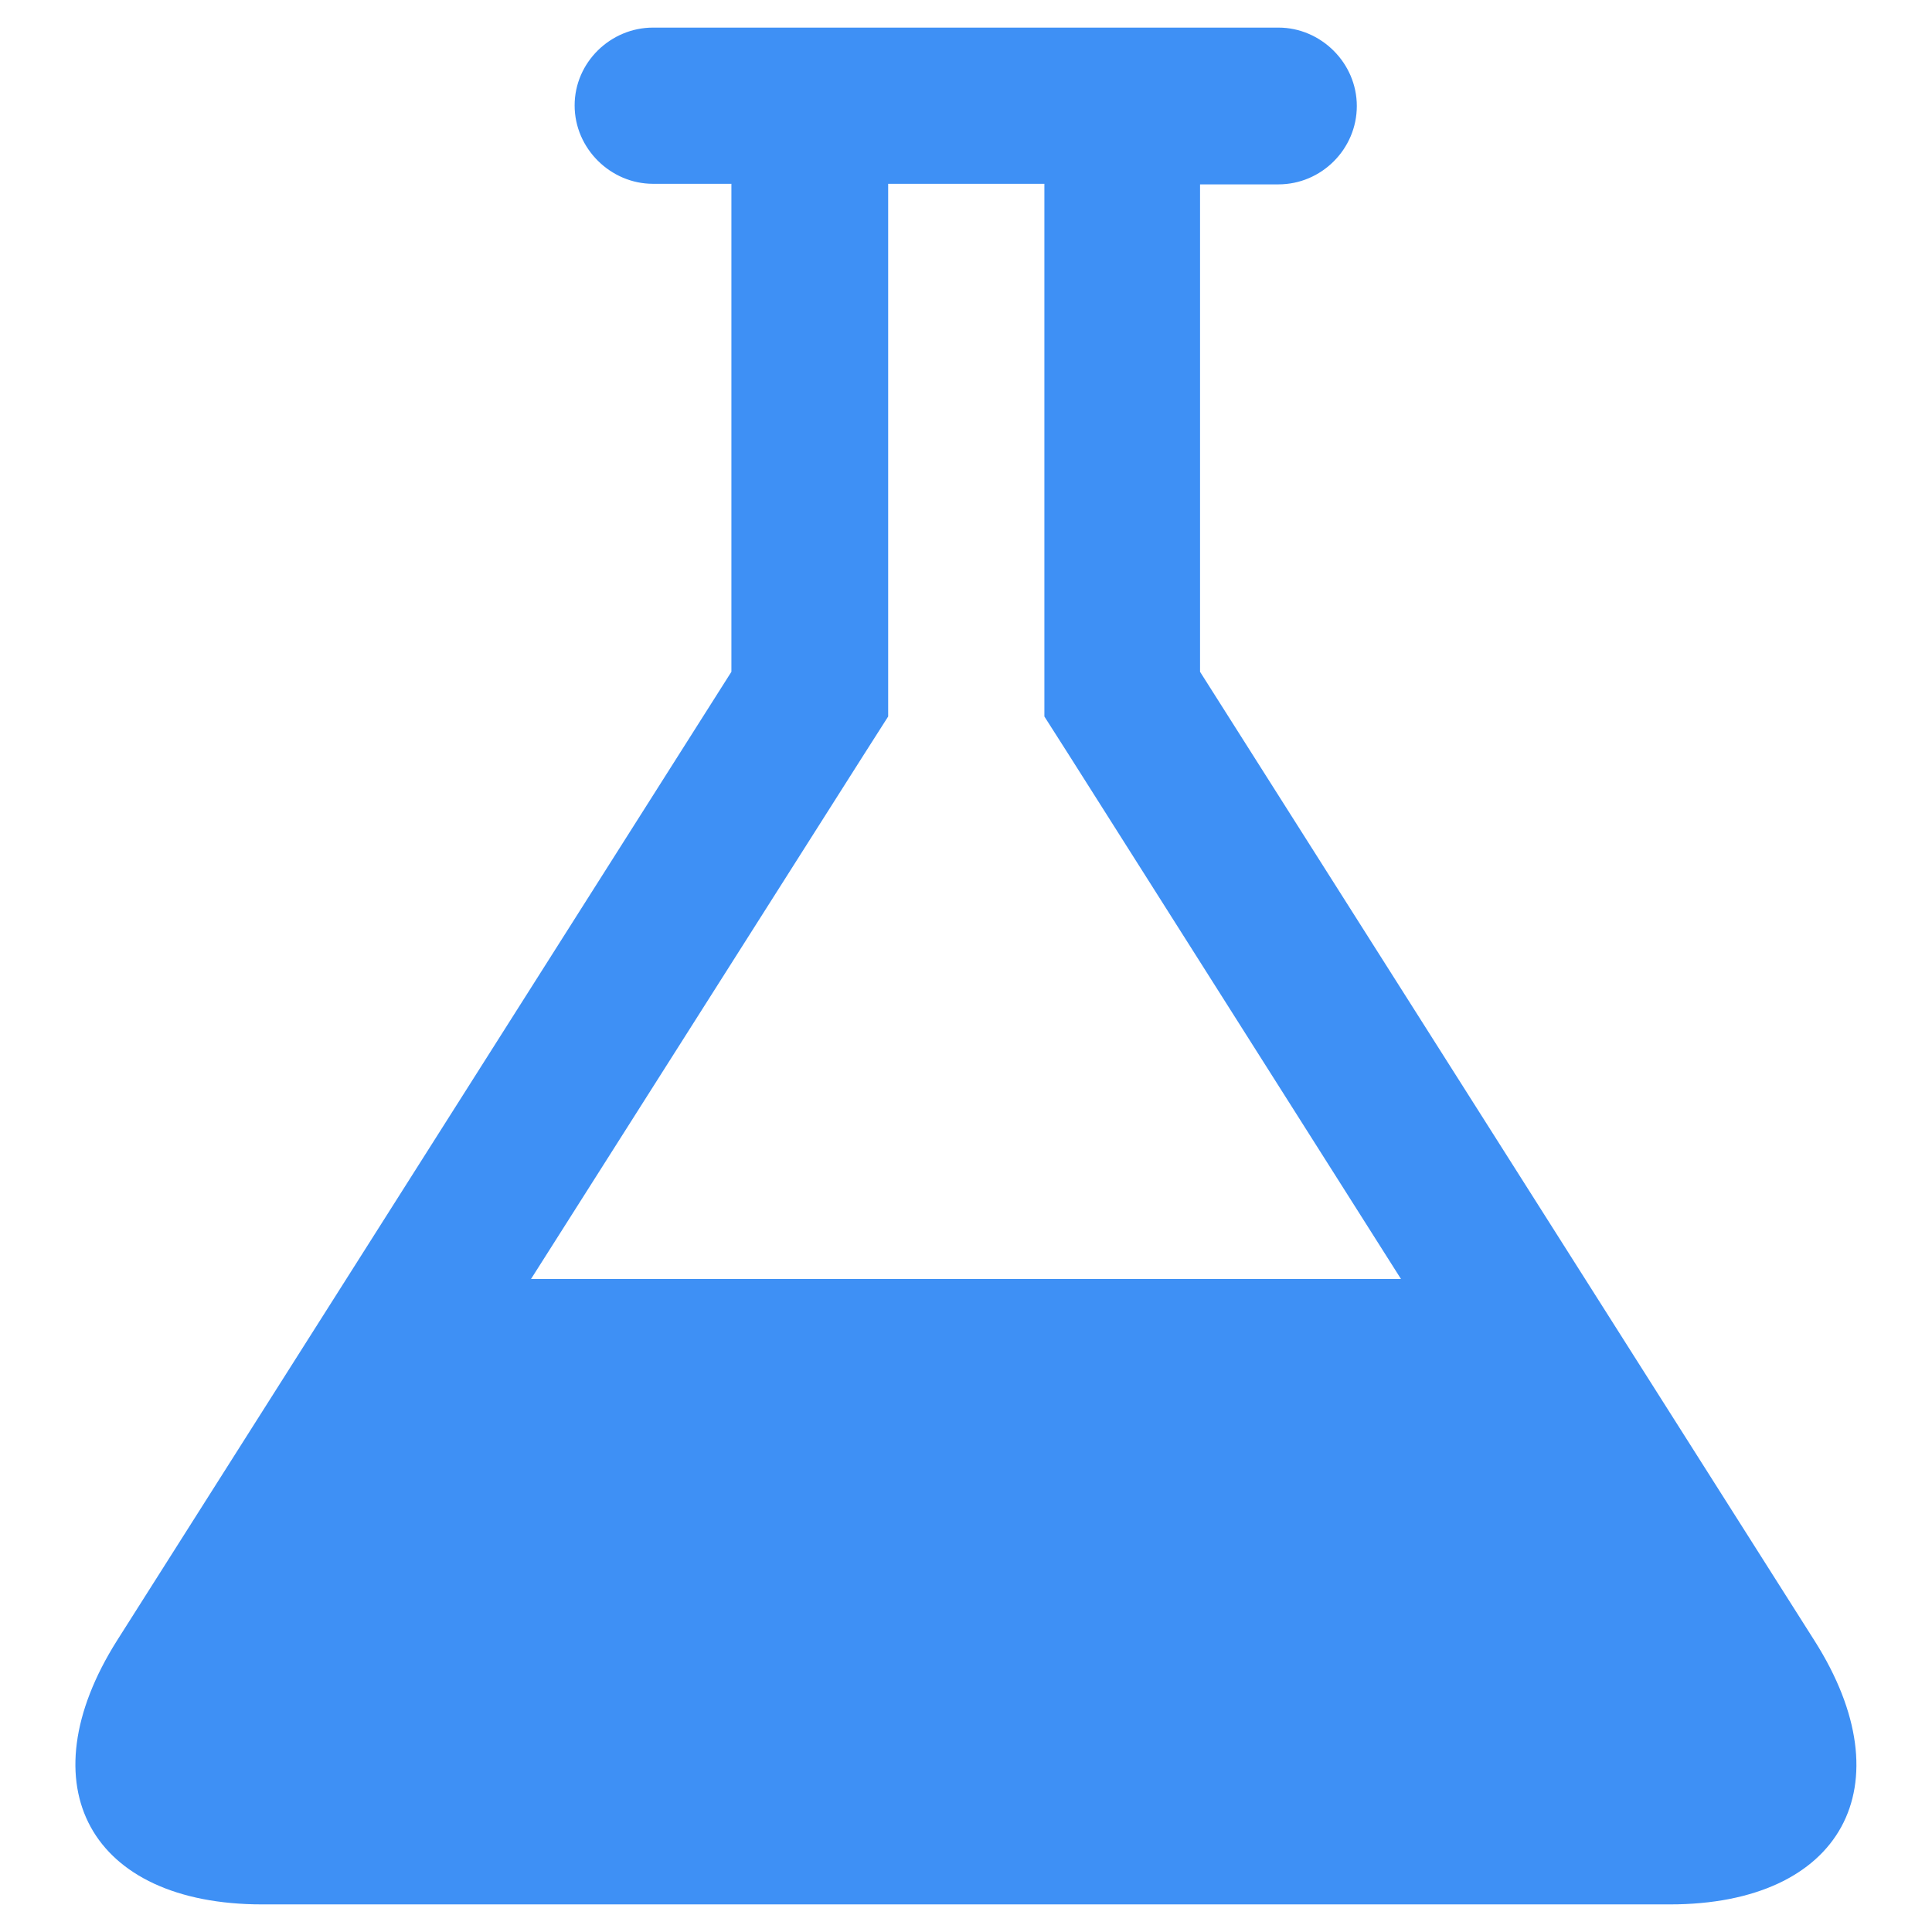 <?xml version="1.0" encoding="utf-8"?>
<!-- Generator: Adobe Illustrator 21.0.2, SVG Export Plug-In . SVG Version: 6.00 Build 0)  -->
<svg version="1.1" id="Layer_1" xmlns="http://www.w3.org/2000/svg" xmlns:xlink="http://www.w3.org/1999/xlink" x="0px" y="0px"
	 viewBox="0 0 350 350" style="enable-background:new 0 0 350 350;" xml:space="preserve">
<style type="text/css">
	.st0{fill:#3E90F5;}
</style>
<g>
	<defs>
		<rect id="SVGID_1_" x="17.9" y="11" width="317.3" height="348"/>
	</defs>
	<clipPath id="SVGID_2_">
		<use xlink:href="#SVGID_1_"  style="overflow:visible;"/>
	</clipPath>
</g>
<path class="st0" d="M302.5,345h-255c-31.2,0-42.9-21.5-26.3-47.8l111.3-175.5V33.3h-14.2c-7.7,0-14.2-6.4-14.2-14.2
	S110.6,5,118.3,5h113.3c7.7,0,14.2,6.4,14.2,14.2s-6.4,14.2-14.2,14.2h-14.2v88.3l111.3,175.5C345.4,323.5,333.7,345,302.5,345z
	 M96.2,231.7h157.6l-60.2-95l-4.4-6.9v-8.2V33.3h-28.3v88.3v8.2l-4.4,6.9L96.2,231.7z"/>
</svg>

